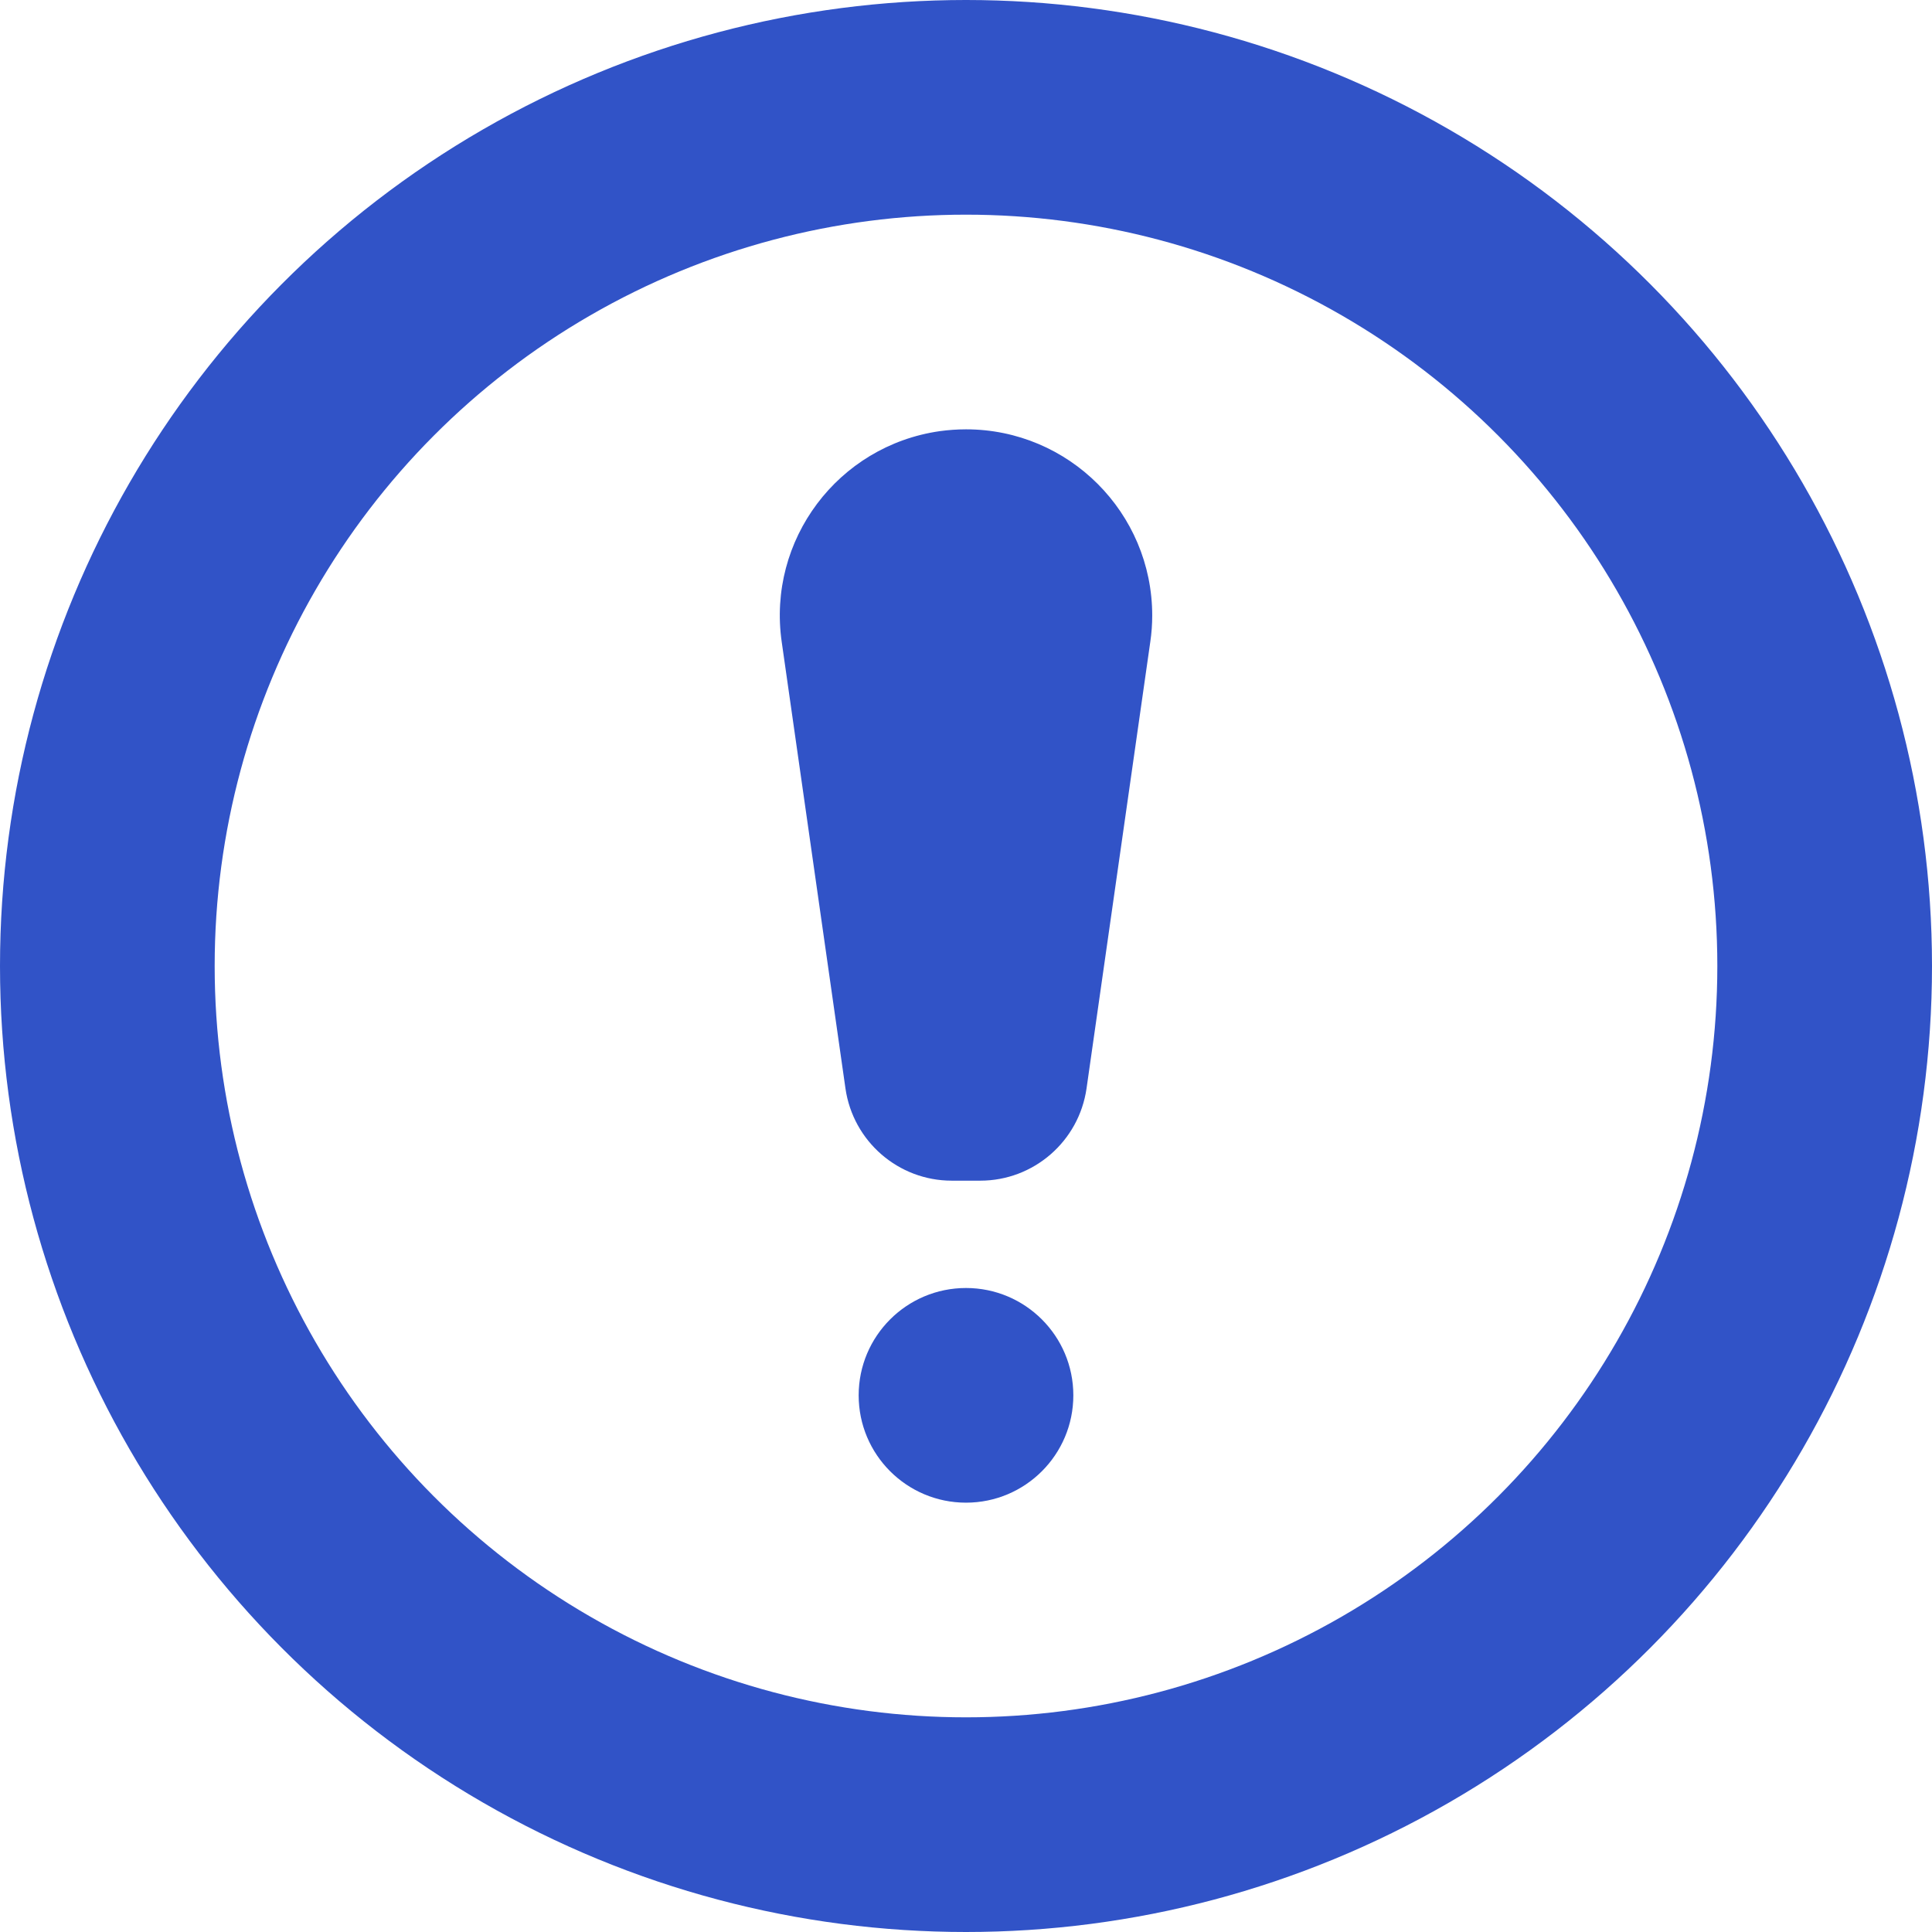 <?xml version="1.0" encoding="UTF-8"?>
<svg width="18px" height="18px" viewBox="0 0 18 18" version="1.1" xmlns="http://www.w3.org/2000/svg" xmlns:xlink="http://www.w3.org/1999/xlink">
    <title>编组 8</title>
    <g id="页面-1" stroke="none" stroke-width="1" fill="none" fill-rule="evenodd">
        <g id="统一身份认证-企业微信登录" transform="translate(-1115, -715)">
            <g id="编组-8" transform="translate(1116, 716)">
                <circle id="椭圆形" stroke="#3153C7" stroke-width="2" cx="8" cy="8" r="8"></circle>
                <path d="M8,3 C8.958,3 9.735,3.777 9.735,4.735 C9.735,4.817 9.729,4.899 9.717,4.98 L9.123,9.141 C9.052,9.634 8.63,10 8.133,10 L7.867,10 C7.37,10 6.948,9.634 6.877,9.141 L6.283,4.98 C6.147,4.032 6.806,3.153 7.755,3.017 C7.836,3.006 7.918,3 8,3 Z" id="矩形" fill="#3153C7"></path>
                <circle id="椭圆形" fill="#3153C7" cx="8" cy="12" r="1"></circle>
            </g>
        </g>
    </g>
</svg>